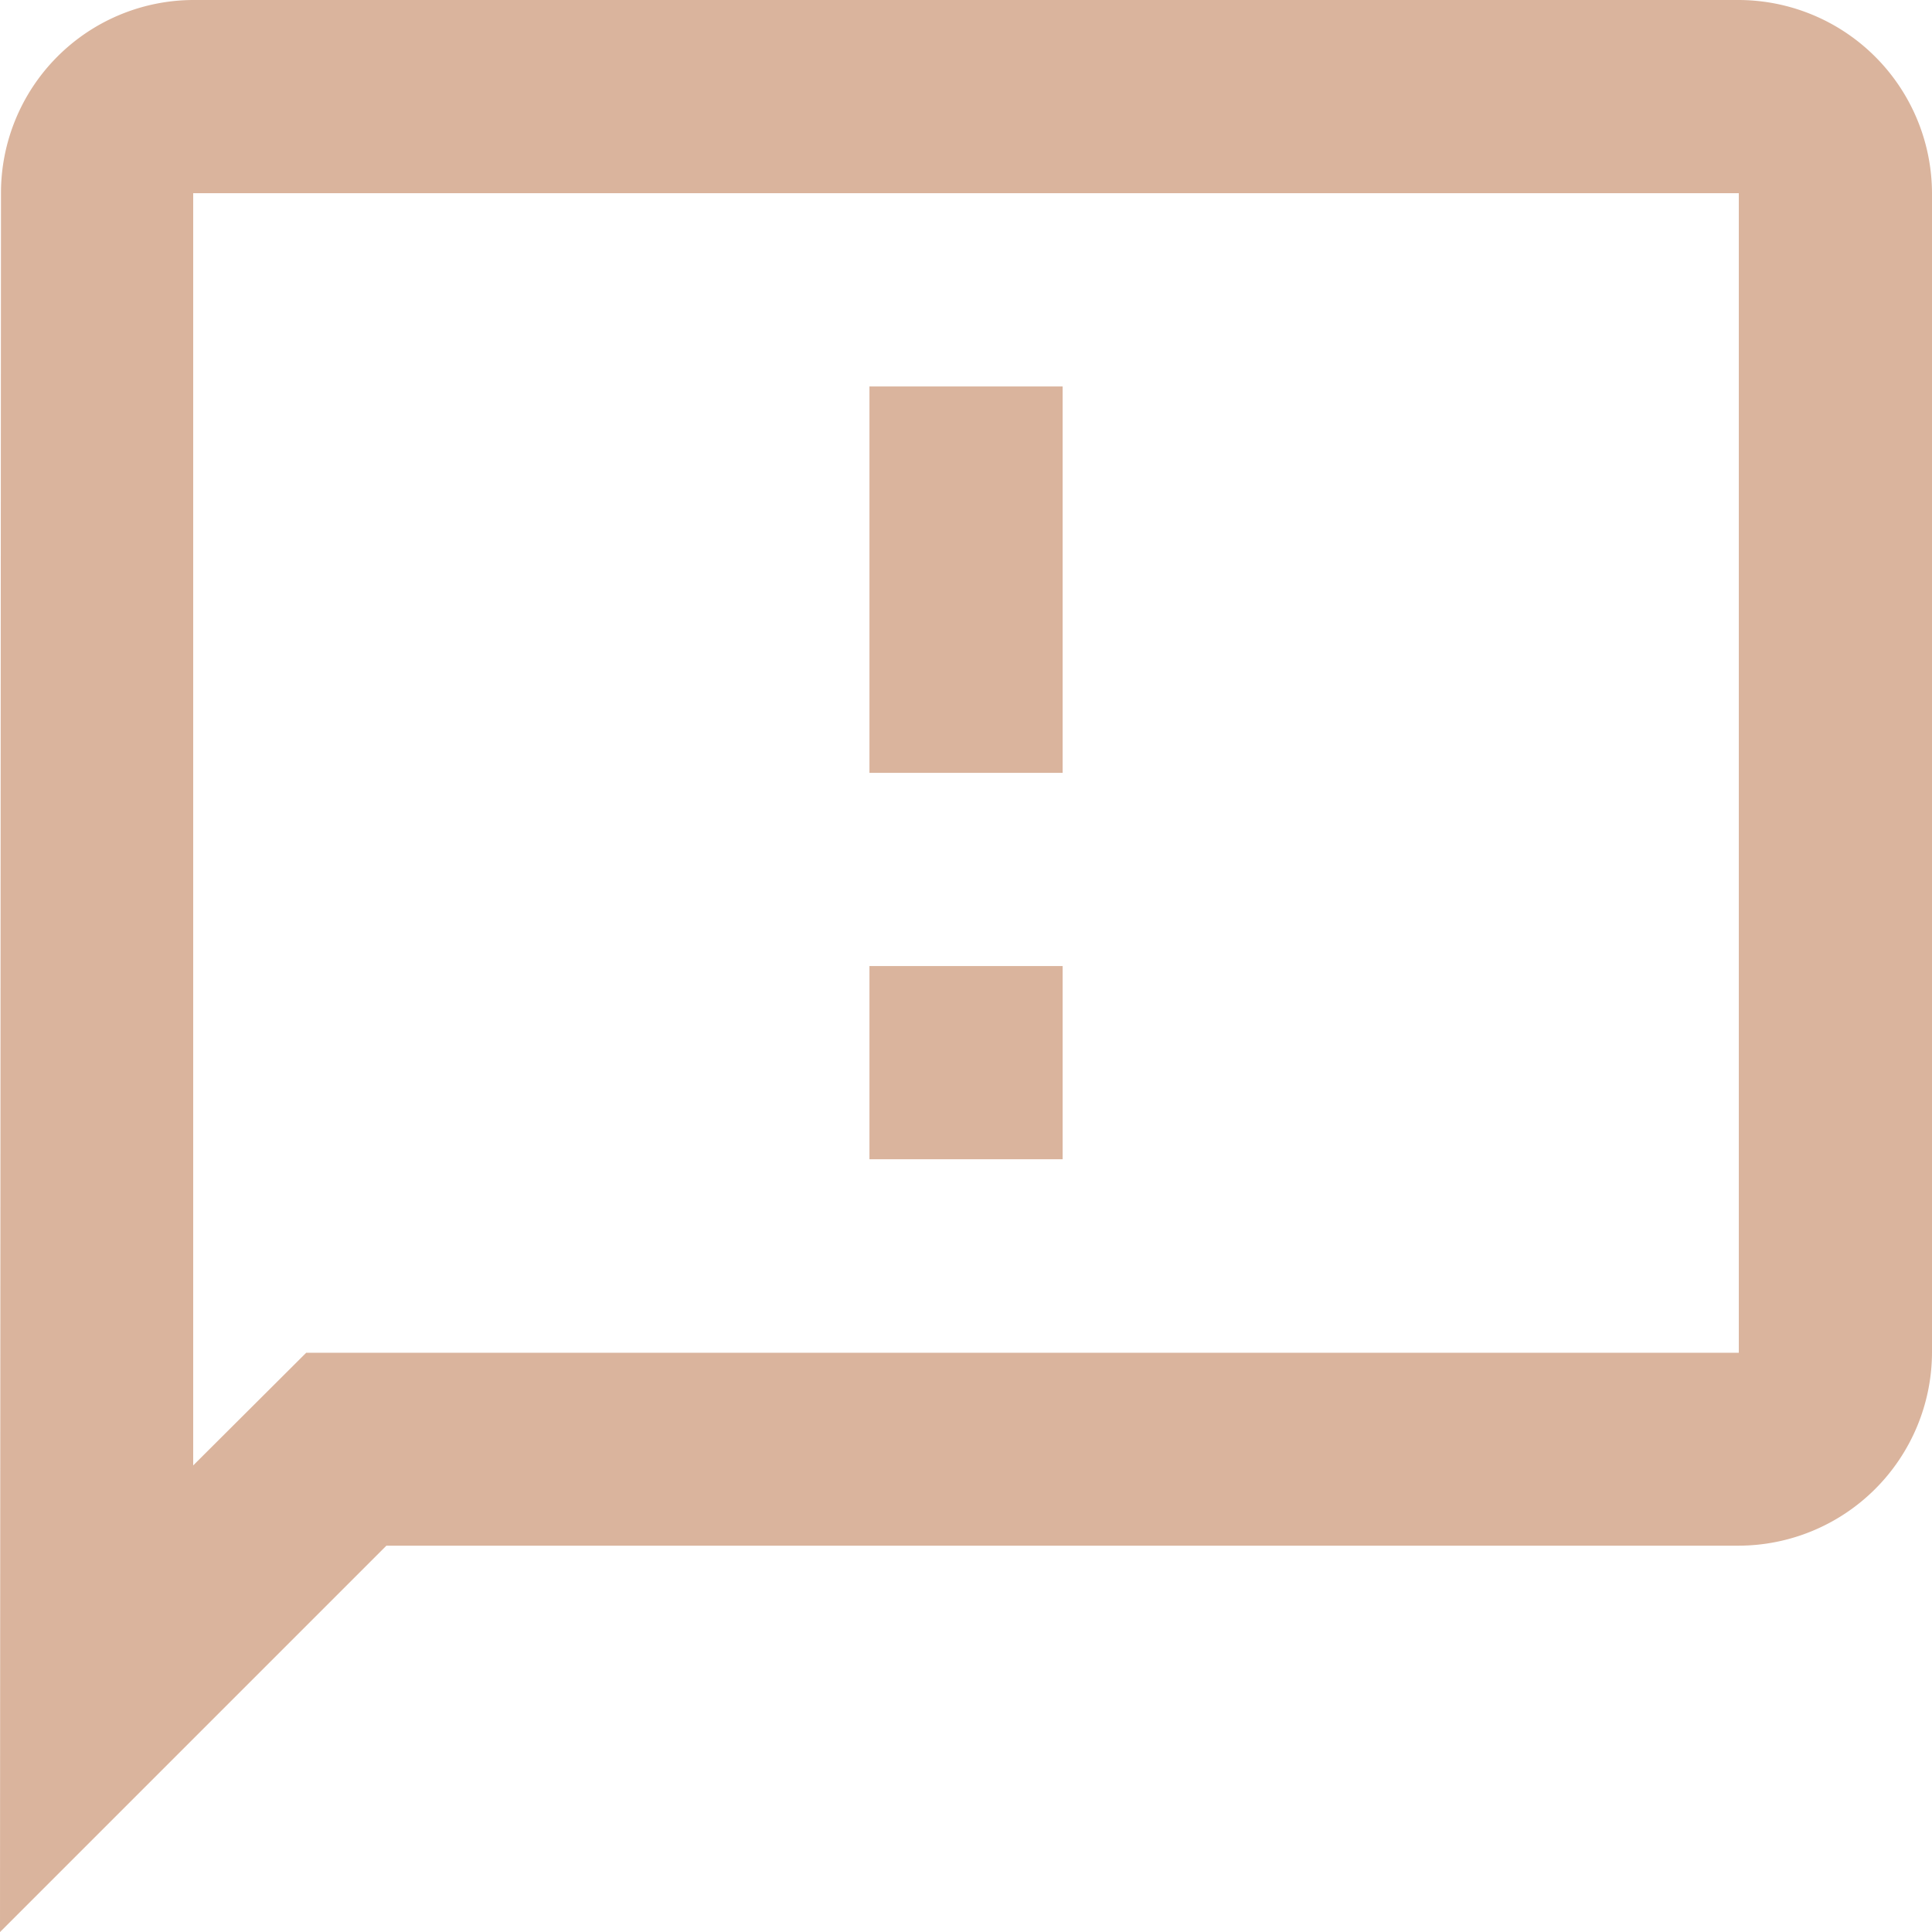 <svg xmlns="http://www.w3.org/2000/svg" width="29.421" height="29.422" viewBox="0 0 29.421 29.422">
  <g id="Group_91" data-name="Group 91" transform="translate(0)">
    <path id="Path_164" data-name="Path 164" d="M28.479,2H4.942A2.938,2.938,0,0,0,2.015,4.942L2,31.422l5.884-5.884H28.479A2.951,2.951,0,0,0,31.421,22.6V4.942A2.951,2.951,0,0,0,28.479,2Zm0,20.6H6.663L4.942,24.316V4.942H28.479ZM15.24,16.711h2.942v2.942H15.24Zm0-8.826h2.942v5.884H15.24Z" transform="translate(-2 -2)" fill="#dab49d"/>
  </g>
</svg>

